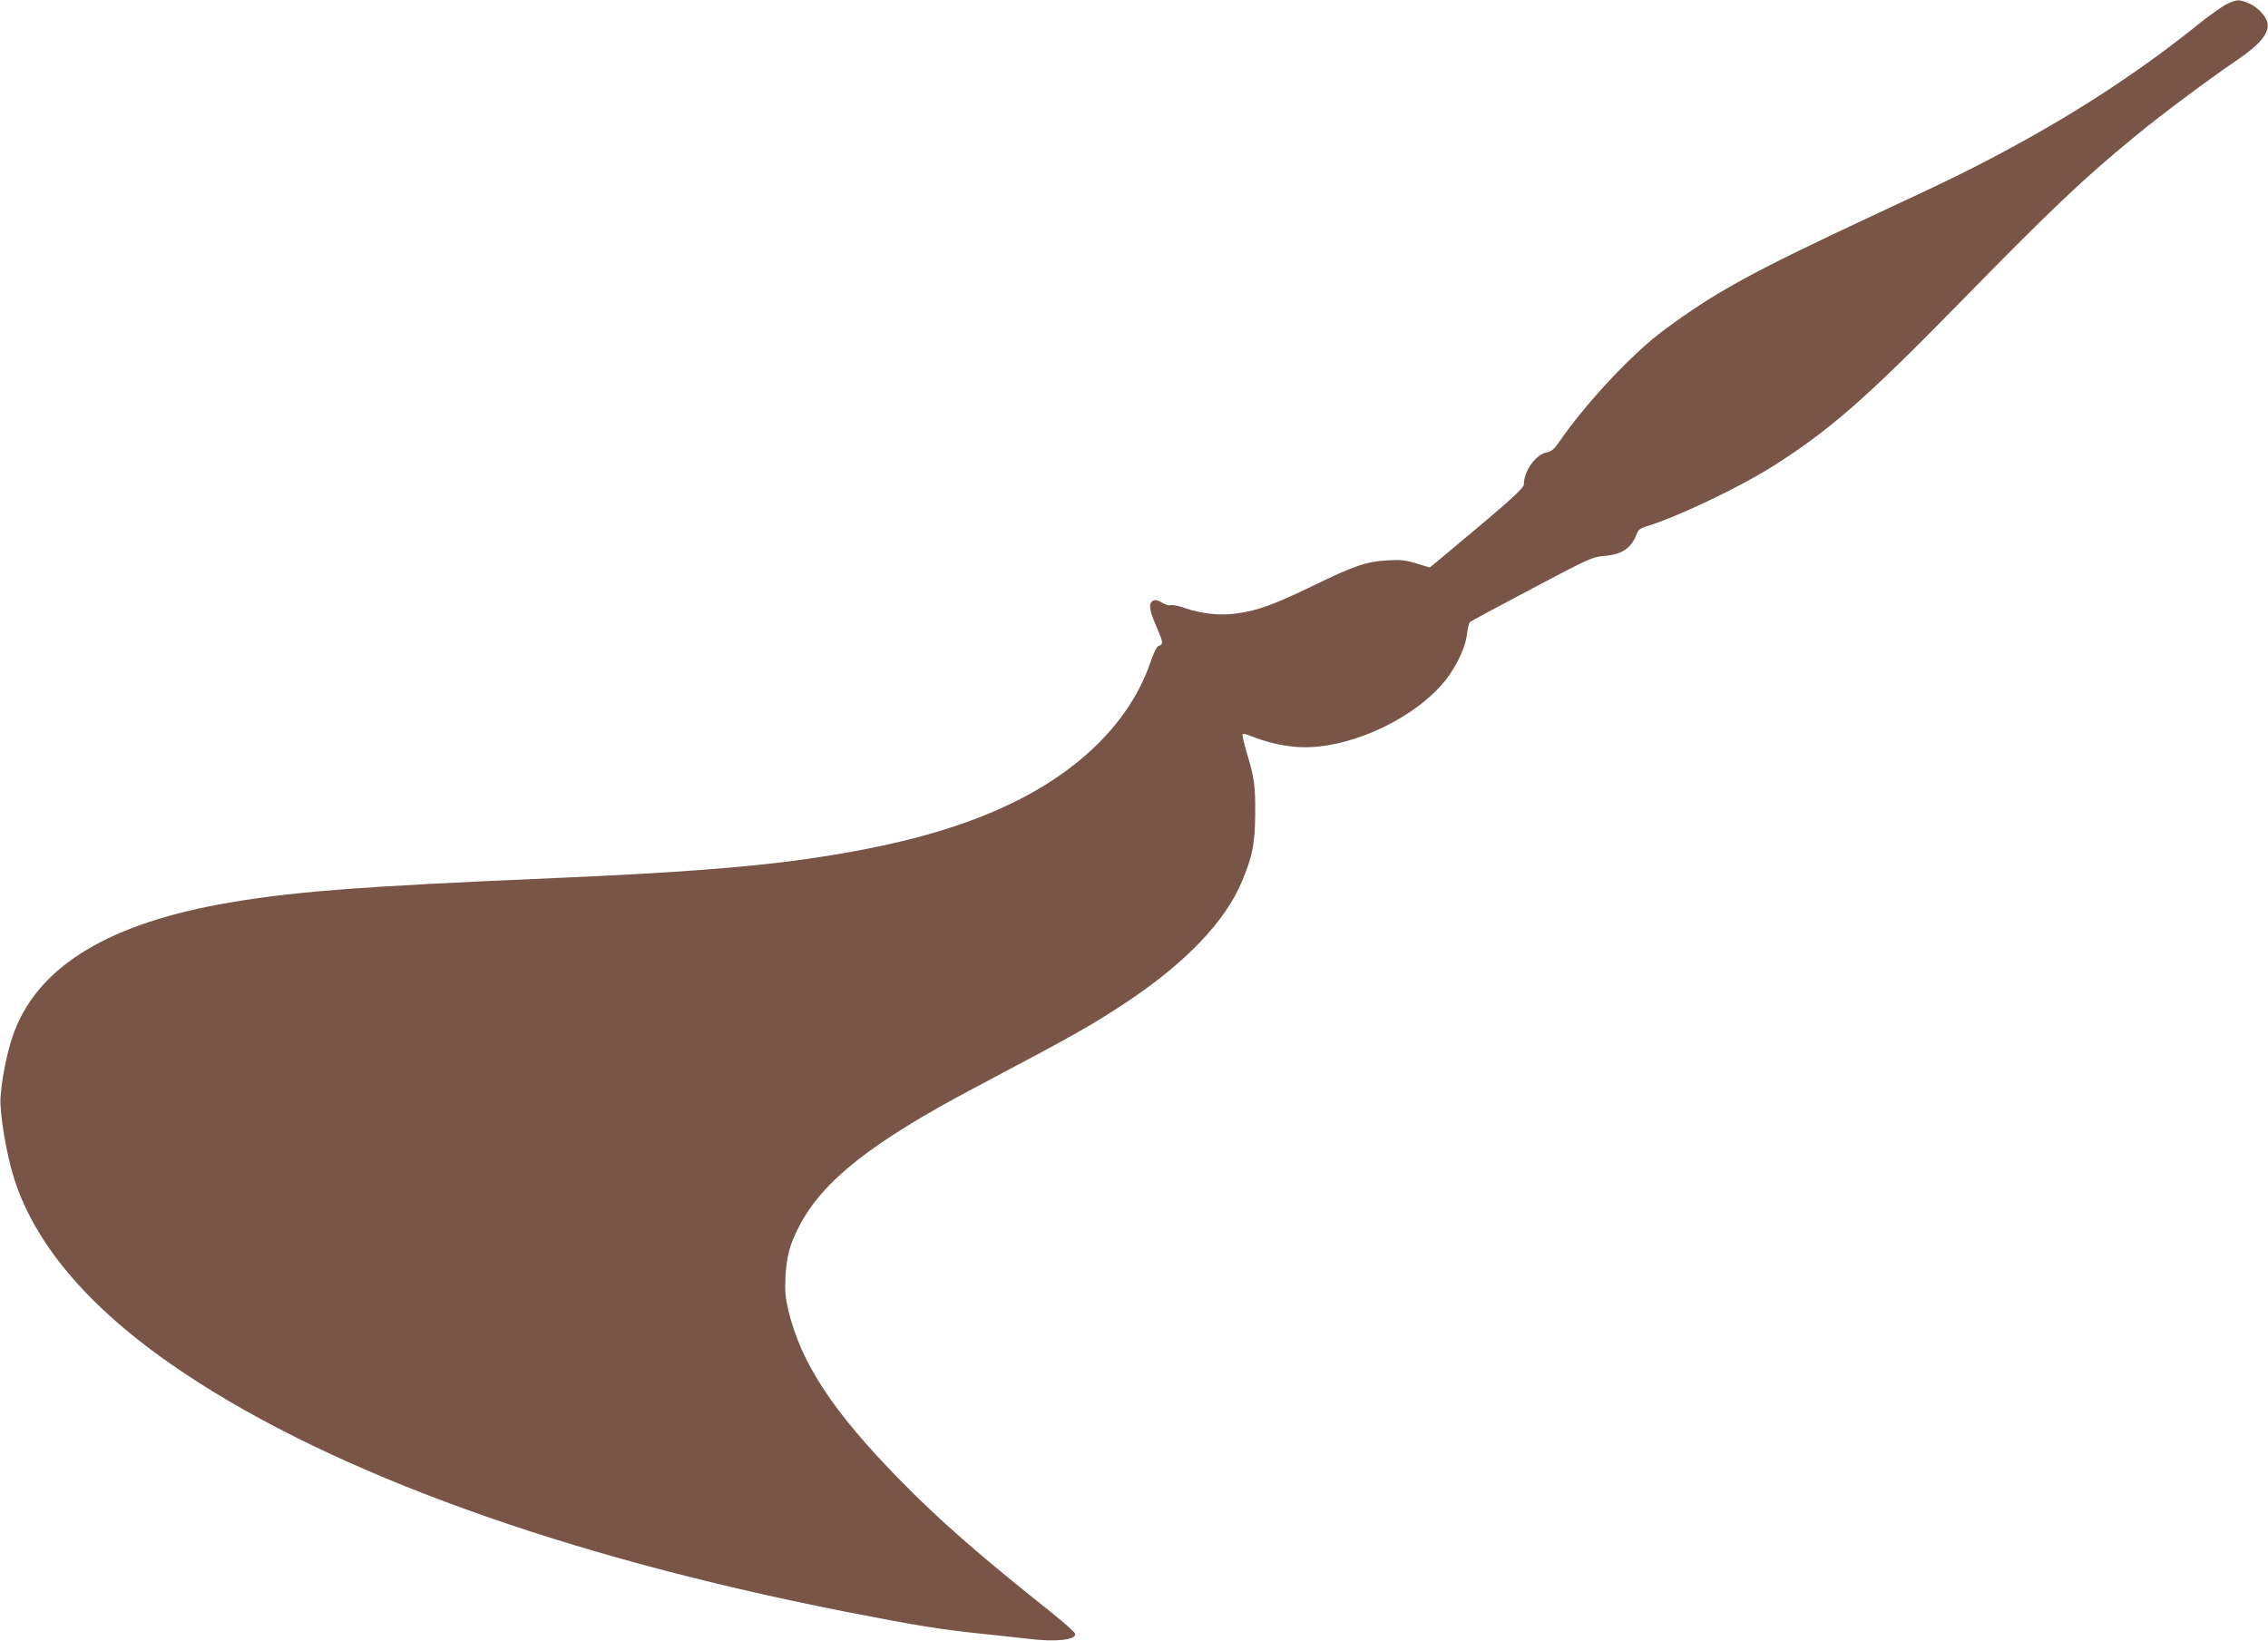 <?xml version="1.0" standalone="no"?>
<!DOCTYPE svg PUBLIC "-//W3C//DTD SVG 20010904//EN"
 "http://www.w3.org/TR/2001/REC-SVG-20010904/DTD/svg10.dtd">
<svg version="1.0" xmlns="http://www.w3.org/2000/svg"
 width="1280pt" height="926pt" viewBox="0 0 1280 926"
 preserveAspectRatio="xMidYMid meet">
<g transform="translate(0,926) scale(0.1,-0.1)"
fill="#795548" stroke="none">
<path d="M12571 9239 c-24 -11 -96 -61 -160 -113 -308 -248 -648 -474 -1023
-679 -220 -121 -379 -200 -804 -397 -698 -326 -900 -436 -1194 -654 -181 -134
-440 -411 -596 -638 -23 -33 -40 -47 -64 -51 -64 -13 -130 -106 -130 -183 0
-15 -61 -73 -217 -205 -120 -101 -239 -201 -266 -223 l-48 -39 -76 23 c-64 19
-91 22 -167 17 -115 -7 -184 -30 -424 -147 -216 -104 -302 -135 -419 -152 -96
-14 -201 -3 -299 31 -32 12 -66 18 -76 15 -10 -3 -33 4 -51 15 -23 14 -37 17
-50 10 -26 -15 -21 -52 18 -142 40 -93 42 -103 16 -112 -13 -4 -28 -34 -50
-98 -112 -323 -388 -602 -786 -793 -299 -144 -665 -243 -1164 -314 -316 -45
-740 -77 -1391 -105 -1150 -49 -1526 -79 -1915 -150 -653 -121 -1038 -368
-1165 -748 -32 -95 -61 -241 -67 -342 -6 -88 34 -324 77 -458 124 -388 447
-757 965 -1101 846 -563 2137 -1029 3713 -1340 396 -78 548 -103 772 -126 107
-11 231 -25 276 -30 153 -19 268 -6 262 29 -2 9 -62 62 -133 119 -403 320
-637 524 -865 758 -373 382 -549 651 -621 949 -17 74 -20 108 -16 190 7 118
25 183 78 285 132 255 409 473 987 779 569 301 663 354 862 486 332 221 556
455 650 682 60 143 73 213 74 383 1 162 -5 201 -51 353 -14 48 -23 90 -20 93
3 4 25 -1 49 -11 84 -34 174 -55 258 -61 262 -19 621 134 813 347 74 81 136
204 146 288 4 34 12 65 17 70 5 5 162 89 349 188 323 171 343 180 407 185 104
8 157 45 187 129 7 18 21 29 53 38 167 50 517 216 708 336 322 203 531 386
1047 913 525 537 709 712 1008 957 142 117 417 322 569 425 134 91 187 156
172 215 -10 38 -56 86 -104 106 -53 23 -65 23 -121 -2z"/>
</g>
</svg>
